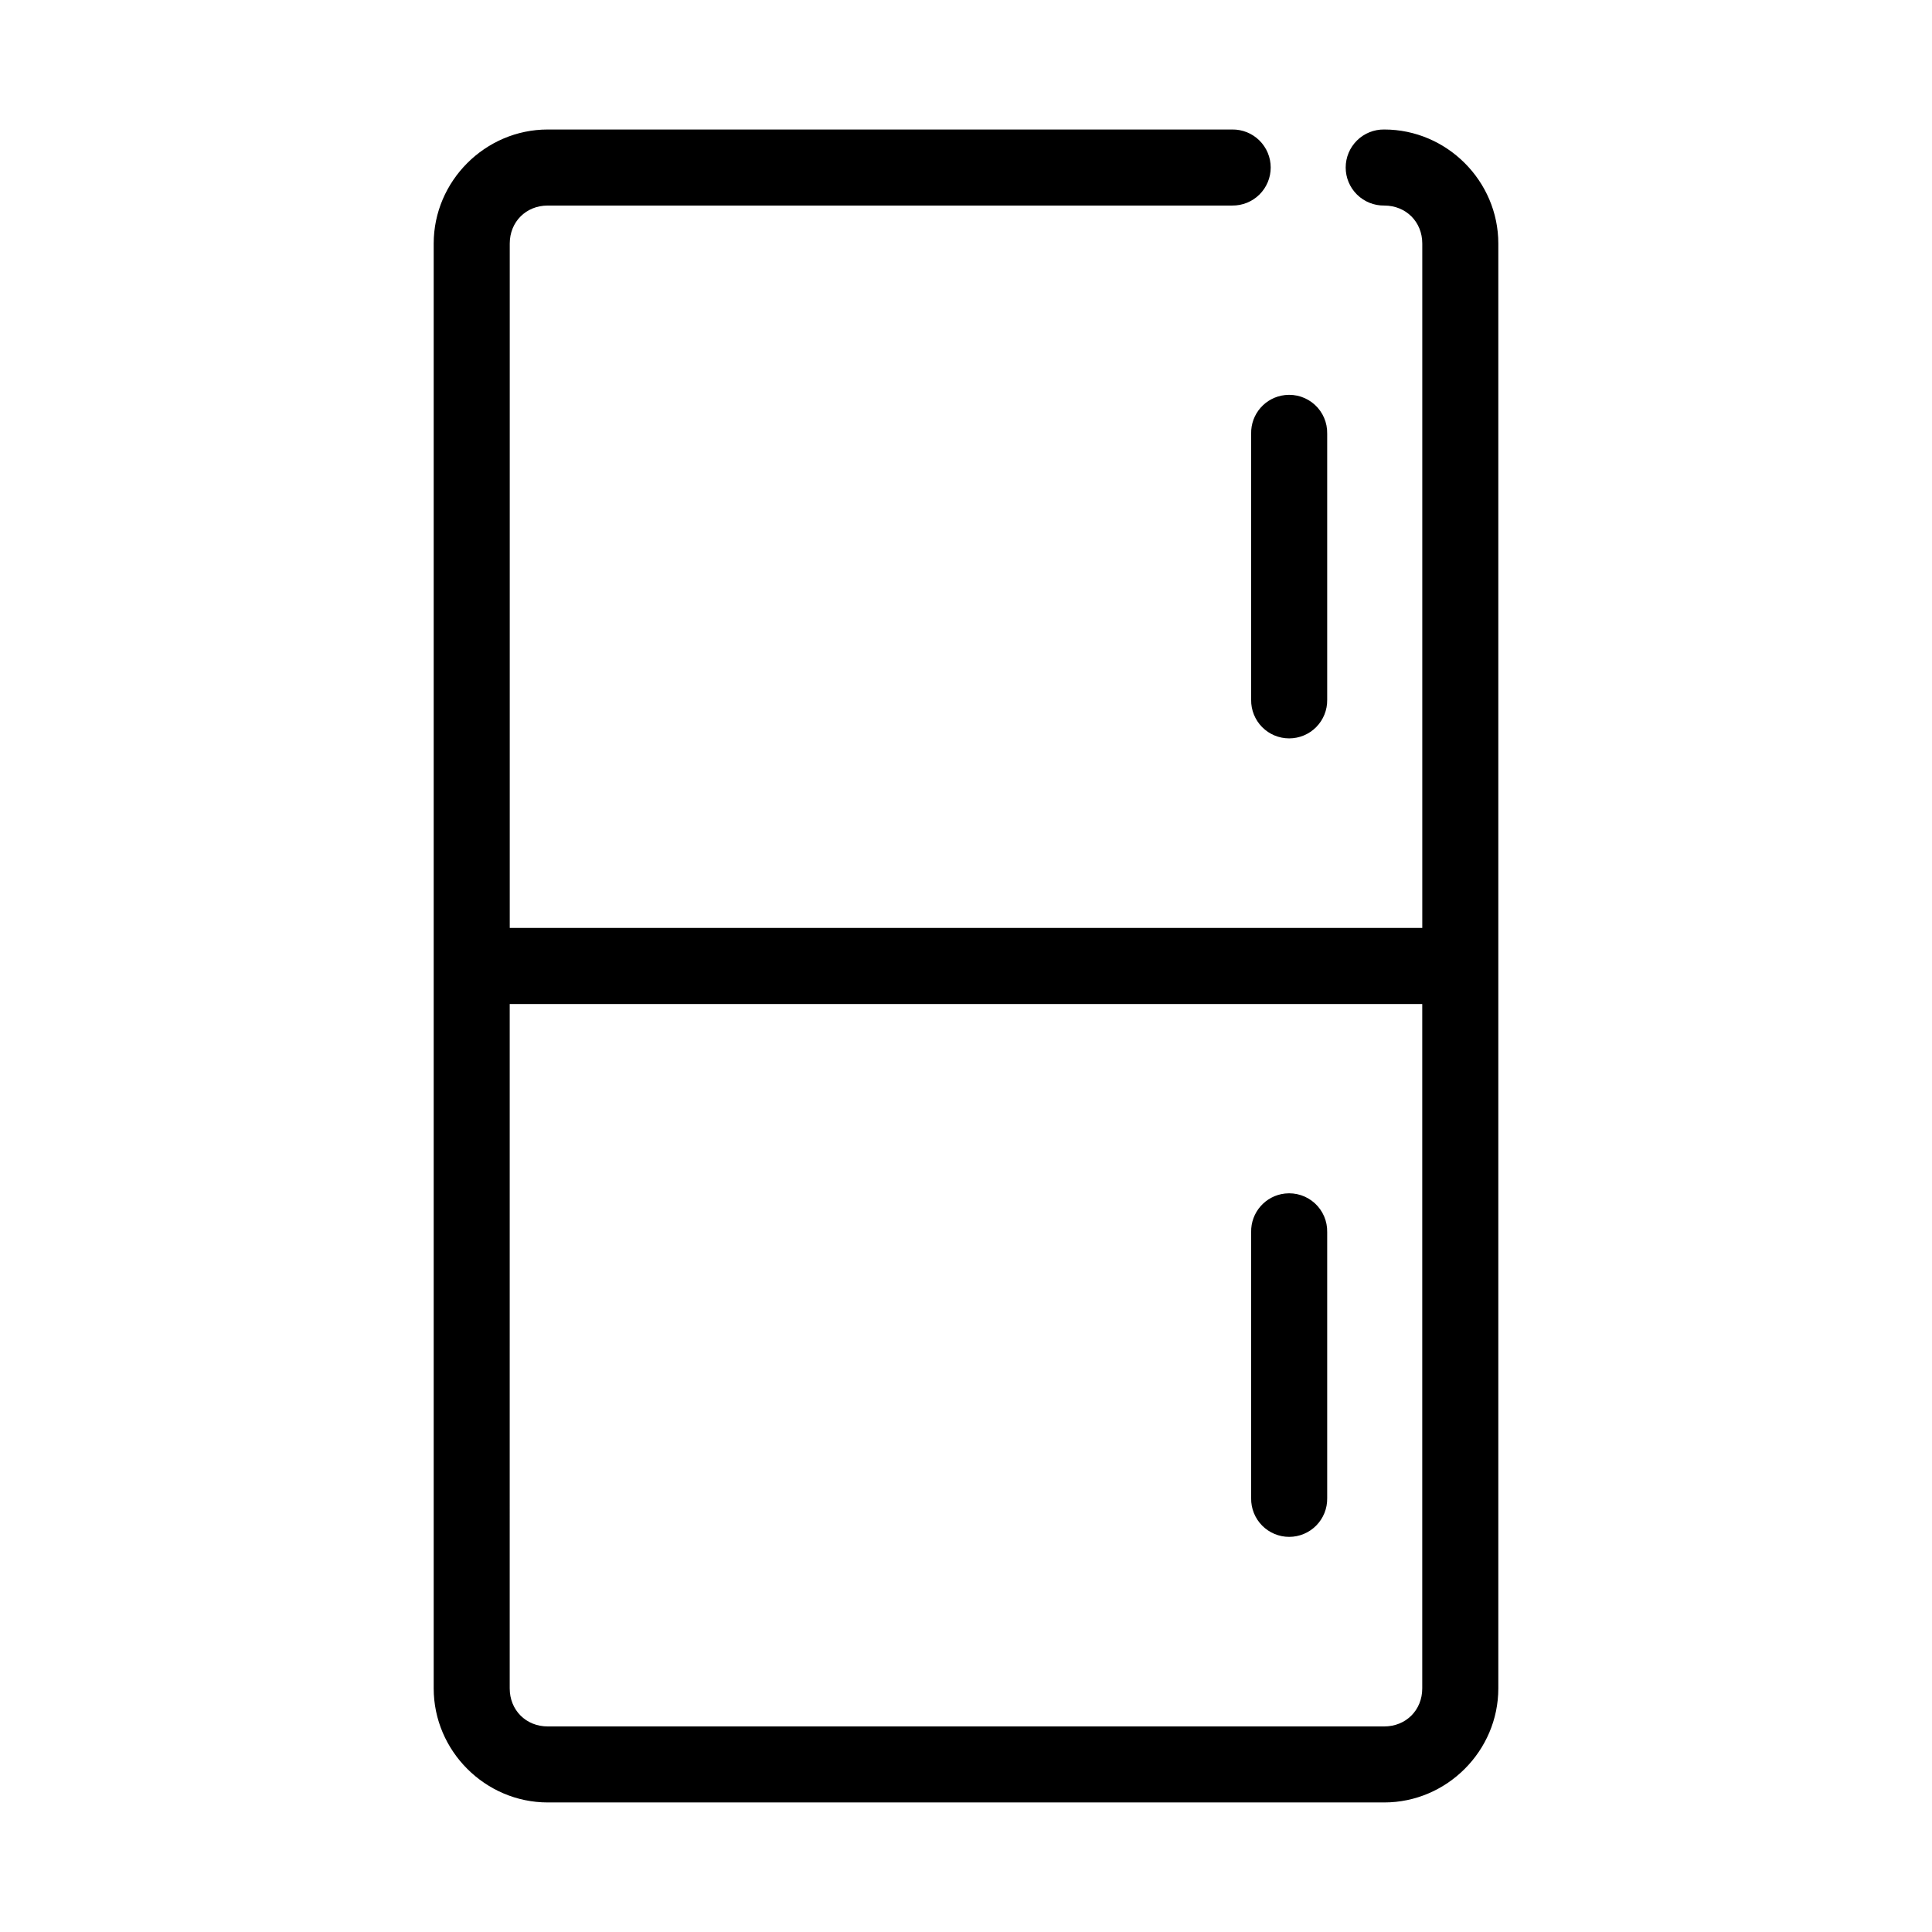 <?xml version="1.0" encoding="UTF-8"?>
<!-- Uploaded to: ICON Repo, www.iconrepo.com, Generator: ICON Repo Mixer Tools -->
<svg fill="#000000" width="800px" height="800px" version="1.1" viewBox="144 144 512 512" xmlns="http://www.w3.org/2000/svg">
 <path d="m289.16 178.32c-16.57 0-30.227 13.656-30.227 30.227v382.89c0 16.574 13.656 30.23 30.227 30.23h221.68c16.574 0 30.23-13.656 30.23-30.23v-382.89c0-16.57-13.656-30.227-30.23-30.227-2.695-0.039-5.297 1.004-7.215 2.898-1.922 1.895-3.004 4.481-3.004 7.176 0 2.699 1.082 5.281 3.004 7.176 1.918 1.895 4.519 2.938 7.215 2.902 5.758 0 10.078 4.316 10.078 10.074v181.37h-241.83v-181.37c0-5.758 4.316-10.074 10.074-10.074h181.37c2.699 0.035 5.297-1.008 7.219-2.902 1.918-1.895 3-4.477 3-7.176 0-2.695-1.082-5.281-3-7.176-1.922-1.895-4.519-2.938-7.219-2.898zm195.38 70.375c-5.191 0.57-9.086 5.012-8.973 10.234v70.531c-0.039 2.699 1.008 5.297 2.898 7.219 1.895 1.918 4.481 3 7.176 3 2.699 0 5.285-1.082 7.176-3 1.895-1.922 2.941-4.519 2.902-7.219v-70.531c0.062-2.902-1.129-5.691-3.269-7.652s-5.023-2.902-7.91-2.582zm-205.46 161.38h241.83v181.37c0 5.758-4.32 10.078-10.078 10.078h-221.68c-5.758 0-10.074-4.32-10.074-10.078zm205.46 50.223c-5.191 0.57-9.086 5.016-8.973 10.234v70.535c-0.039 2.695 1.008 5.297 2.898 7.215 1.895 1.922 4.481 3.004 7.176 3.004 2.699 0 5.285-1.082 7.176-3.004 1.895-1.918 2.941-4.519 2.902-7.215v-70.535c0.062-2.902-1.129-5.688-3.269-7.648-2.141-1.961-5.023-2.902-7.91-2.586z"/>
</svg>